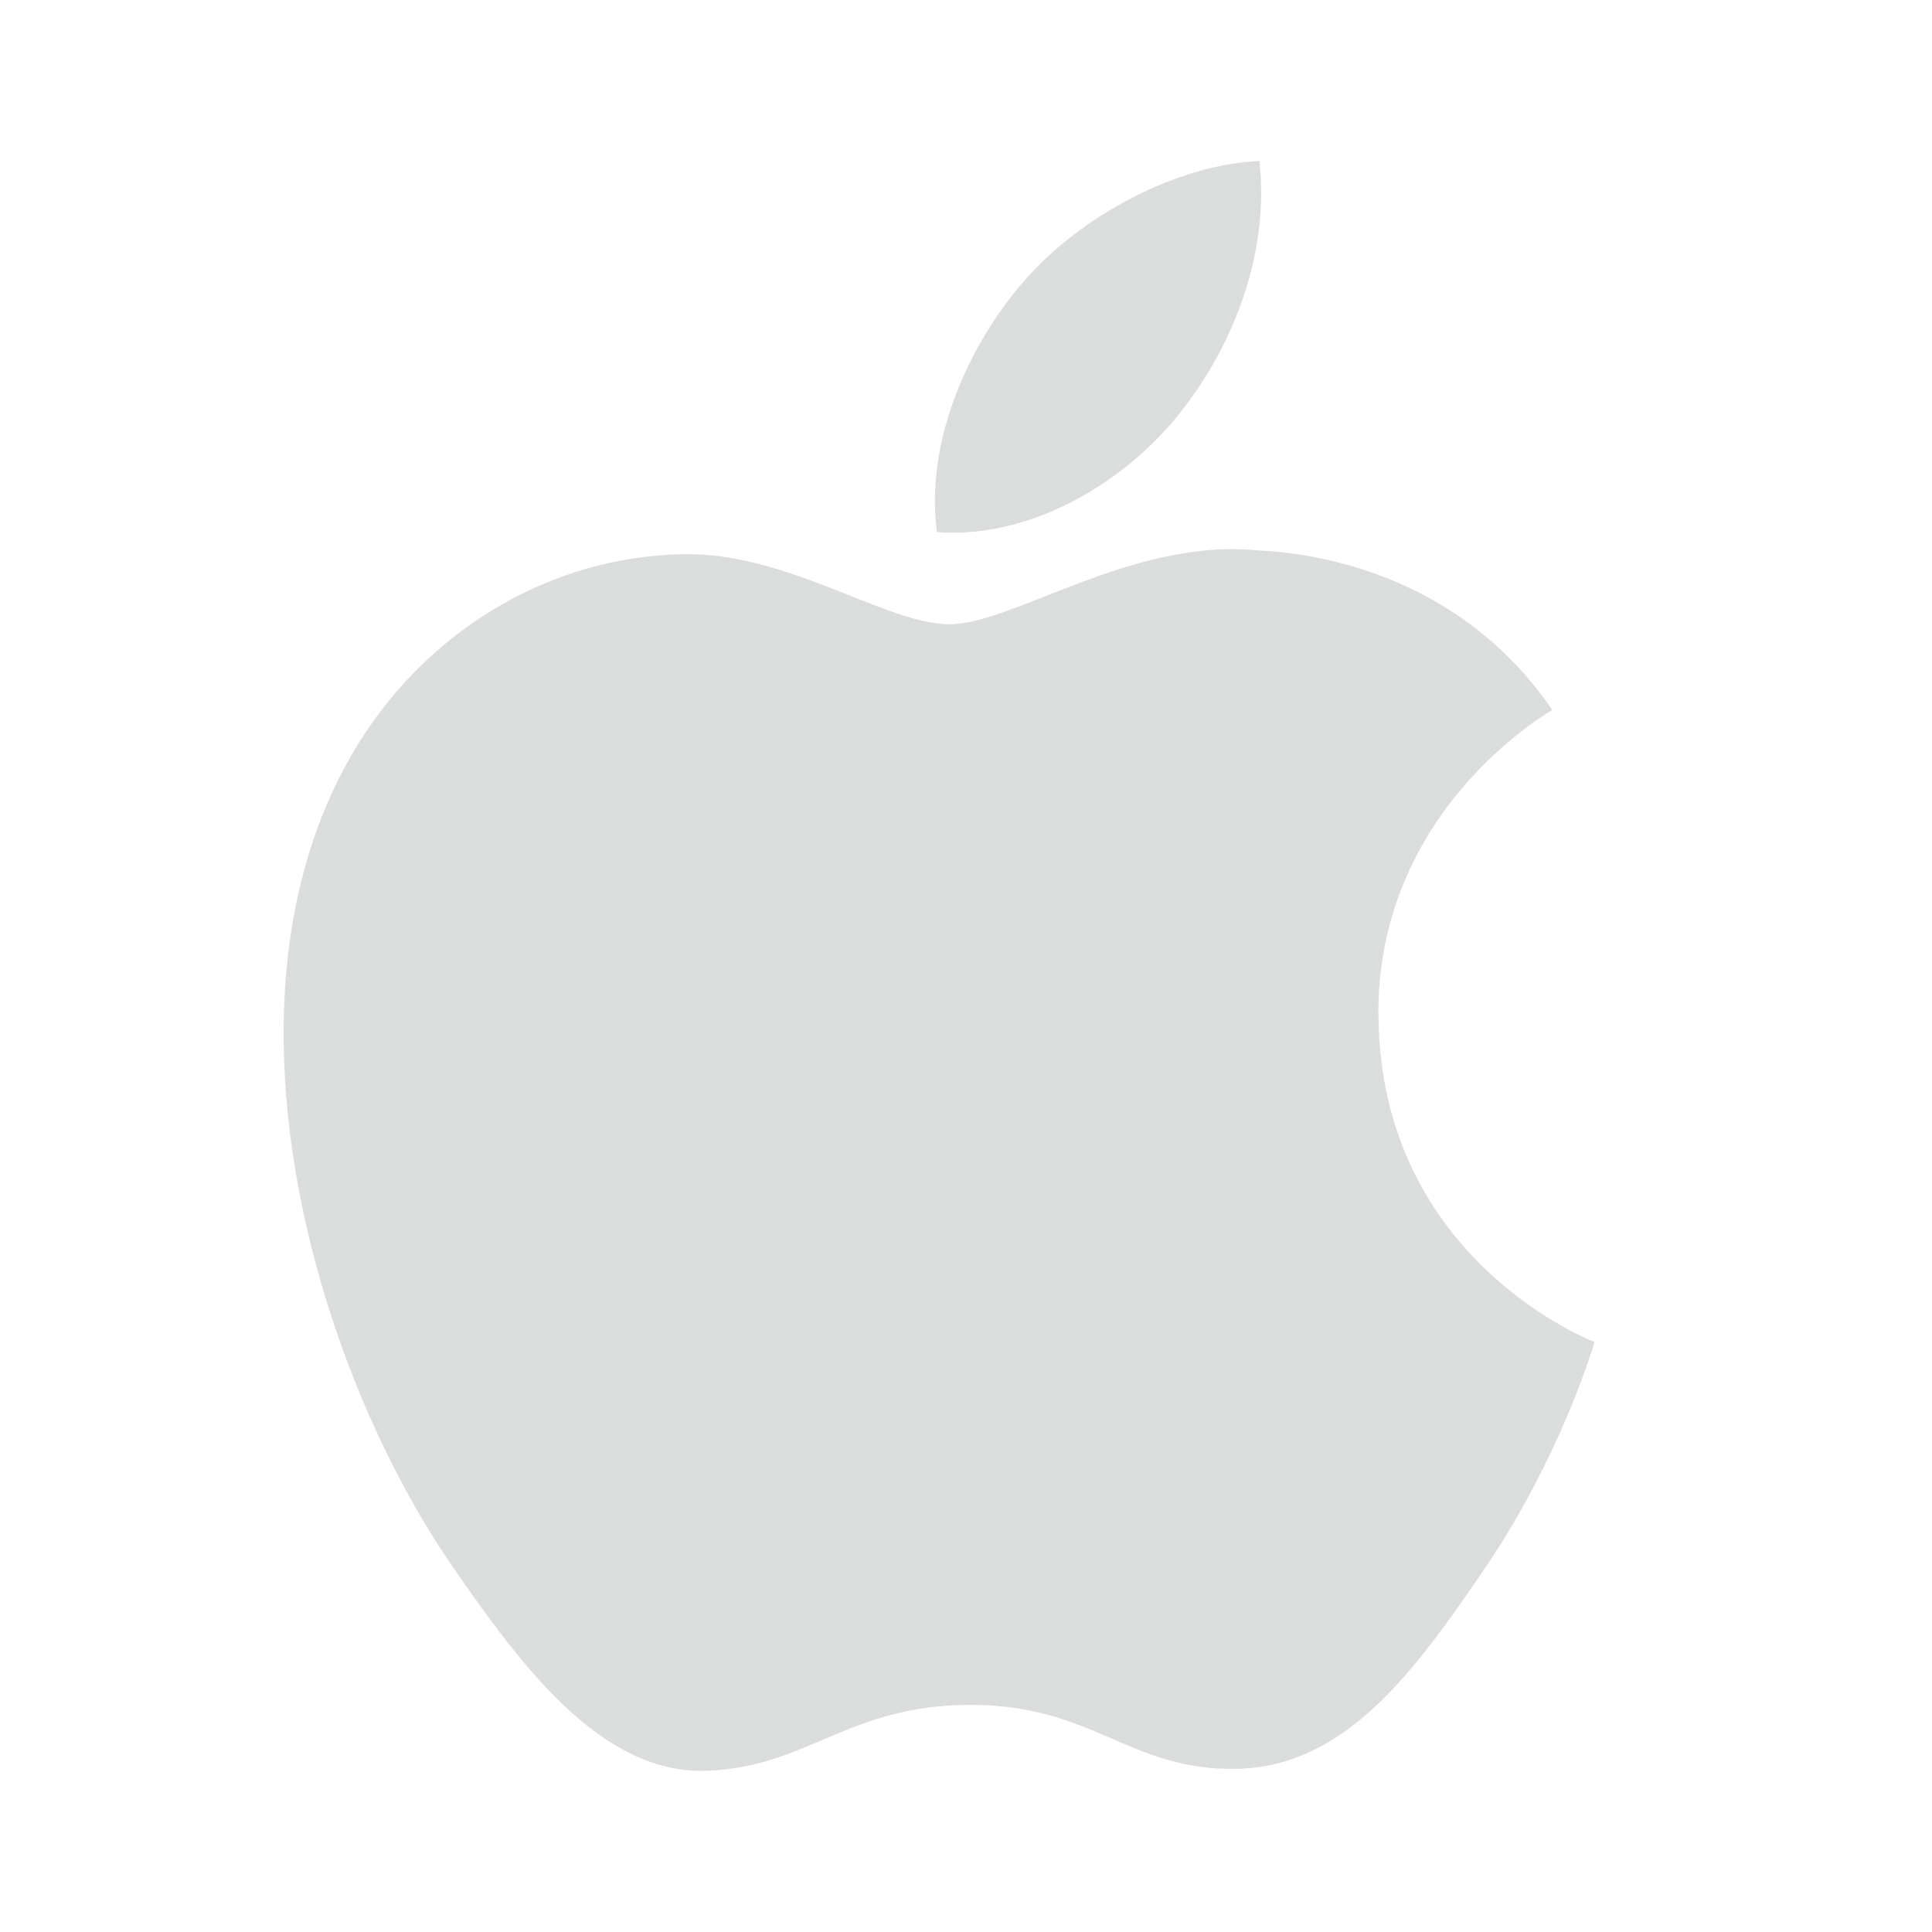 <svg width="20" height="20" viewBox="0 0 20 20" fill="none" xmlns="http://www.w3.org/2000/svg">
<g id="appleLogo">
<path id="Vector" d="M14.269 10.523C14.248 8.412 15.991 7.399 16.069 7.349C15.089 5.916 13.564 5.72 13.021 5.698C11.723 5.566 10.489 6.462 9.829 6.462C9.173 6.462 8.156 5.717 7.079 5.737C5.666 5.758 4.362 6.559 3.634 7.825C2.164 10.375 3.257 14.155 4.689 16.223C5.389 17.235 6.224 18.373 7.32 18.331C8.375 18.29 8.774 17.649 10.05 17.649C11.326 17.649 11.685 18.332 12.802 18.311C13.938 18.29 14.657 17.279 15.352 16.264C16.156 15.089 16.487 13.951 16.507 13.893C16.482 13.882 14.292 13.043 14.27 10.522L14.269 10.523ZM12.171 4.329C12.753 3.623 13.145 2.644 13.038 1.667C12.2 1.7 11.184 2.225 10.584 2.929C10.044 3.554 9.572 4.55 9.699 5.508C10.633 5.581 11.588 5.033 12.171 4.329Z" fill="#DBDDDD"/>
</g>
</svg>

